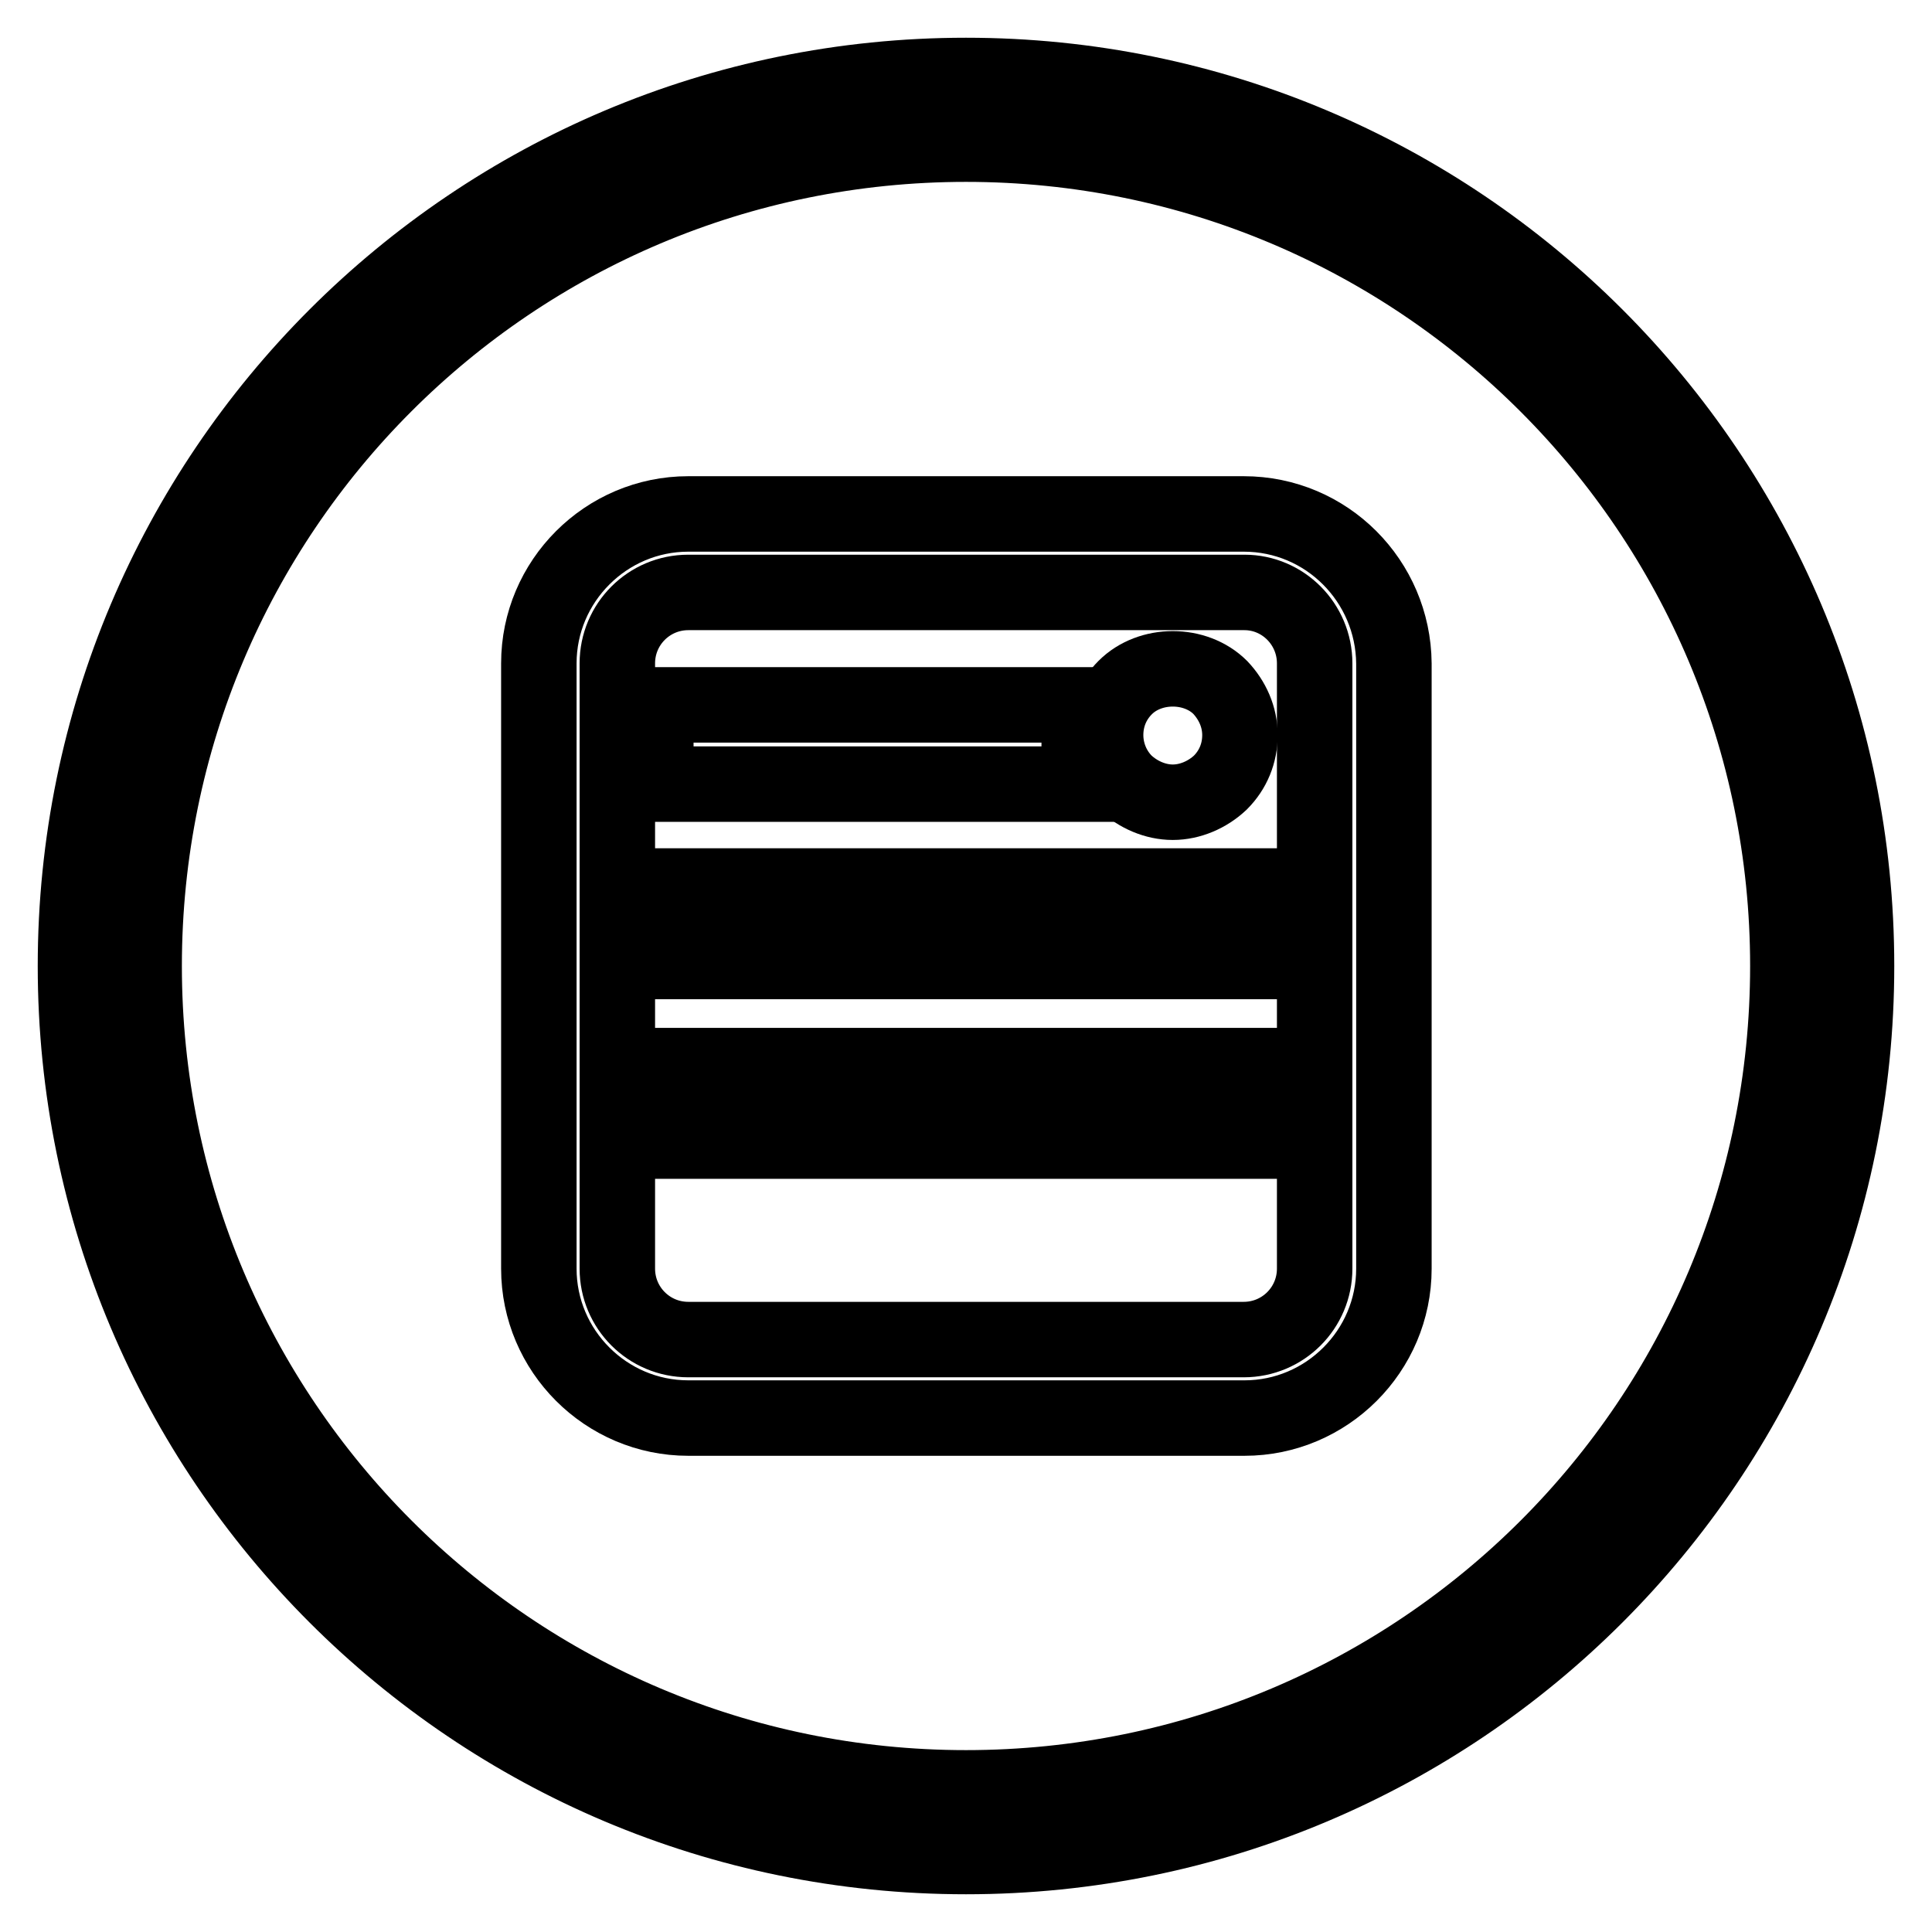 <?xml version="1.0" encoding="utf-8"?>
<!-- Svg Vector Icons : http://www.onlinewebfonts.com/icon -->
<!DOCTYPE svg PUBLIC "-//W3C//DTD SVG 1.1//EN" "http://www.w3.org/Graphics/SVG/1.1/DTD/svg11.dtd">
<svg version="1.1" xmlns="http://www.w3.org/2000/svg" xmlns:xlink="http://www.w3.org/1999/xlink" x="0px" y="0px" viewBox="0 0 256 256" enable-background="new 0 0 256 256" xml:space="preserve">
<g><g><path stroke-width="10" fill-opacity="0" stroke="#000000"  d="M128,10C62.8,10,10,62.8,10,128c0,65.2,52.8,118,118,118c65.2,0,118-52.8,118-118C246,62.8,193.2,10,128,10L128,10z M128,236.9c-60.2,0-108.9-48.8-108.9-108.9C19.1,67.8,67.8,19.1,128,19.1c60.2,0,108.9,48.8,108.9,108.9C236.9,188.2,188.2,236.9,128,236.9L128,236.9z"/><path stroke-width="10" fill-opacity="0" stroke="#000000"  d="M128,128"/><path stroke-width="10" fill-opacity="0" stroke="#000000"  d="M164.8,68.1H91.2c-10.9,0-19.8,8.9-19.8,19.8v80.2c0,10.9,8.9,19.8,19.8,19.8h73.7c10.9,0,19.8-8.9,19.8-19.8V87.9C184.6,77,175.8,68.1,164.8,68.1z M174.2,87.9v80.2c0,5.2-4.2,9.4-9.4,9.4H91.2c-5.2,0-9.4-4.2-9.4-9.4V87.9c0-5.2,4.2-9.4,9.4-9.4h73.7C170,78.5,174.2,82.7,174.2,87.9z"/><path stroke-width="10" fill-opacity="0" stroke="#000000"  d="M86.9,93.4H143v10.5H86.9V93.4z"/><path stroke-width="10" fill-opacity="0" stroke="#000000"  d="M86.9,117.4h82.2v10H86.9V117.4z"/><path stroke-width="10" fill-opacity="0" stroke="#000000"  d="M86.9,141.2h82.2v10H86.9V141.2L86.9,141.2z"/><path stroke-width="10" fill-opacity="0" stroke="#000000"  d="M155.4,106.3c2.3,0,4.6-1,6.3-2.6c1.7-1.7,2.6-3.9,2.6-6.3c0-2.4-1-4.6-2.6-6.3c-3.3-3.3-9.3-3.3-12.6,0c-1.7,1.7-2.6,3.9-2.6,6.3c0,2.3,0.9,4.6,2.6,6.3C150.8,105.3,153.1,106.3,155.4,106.3z"/></g></g>
</svg>